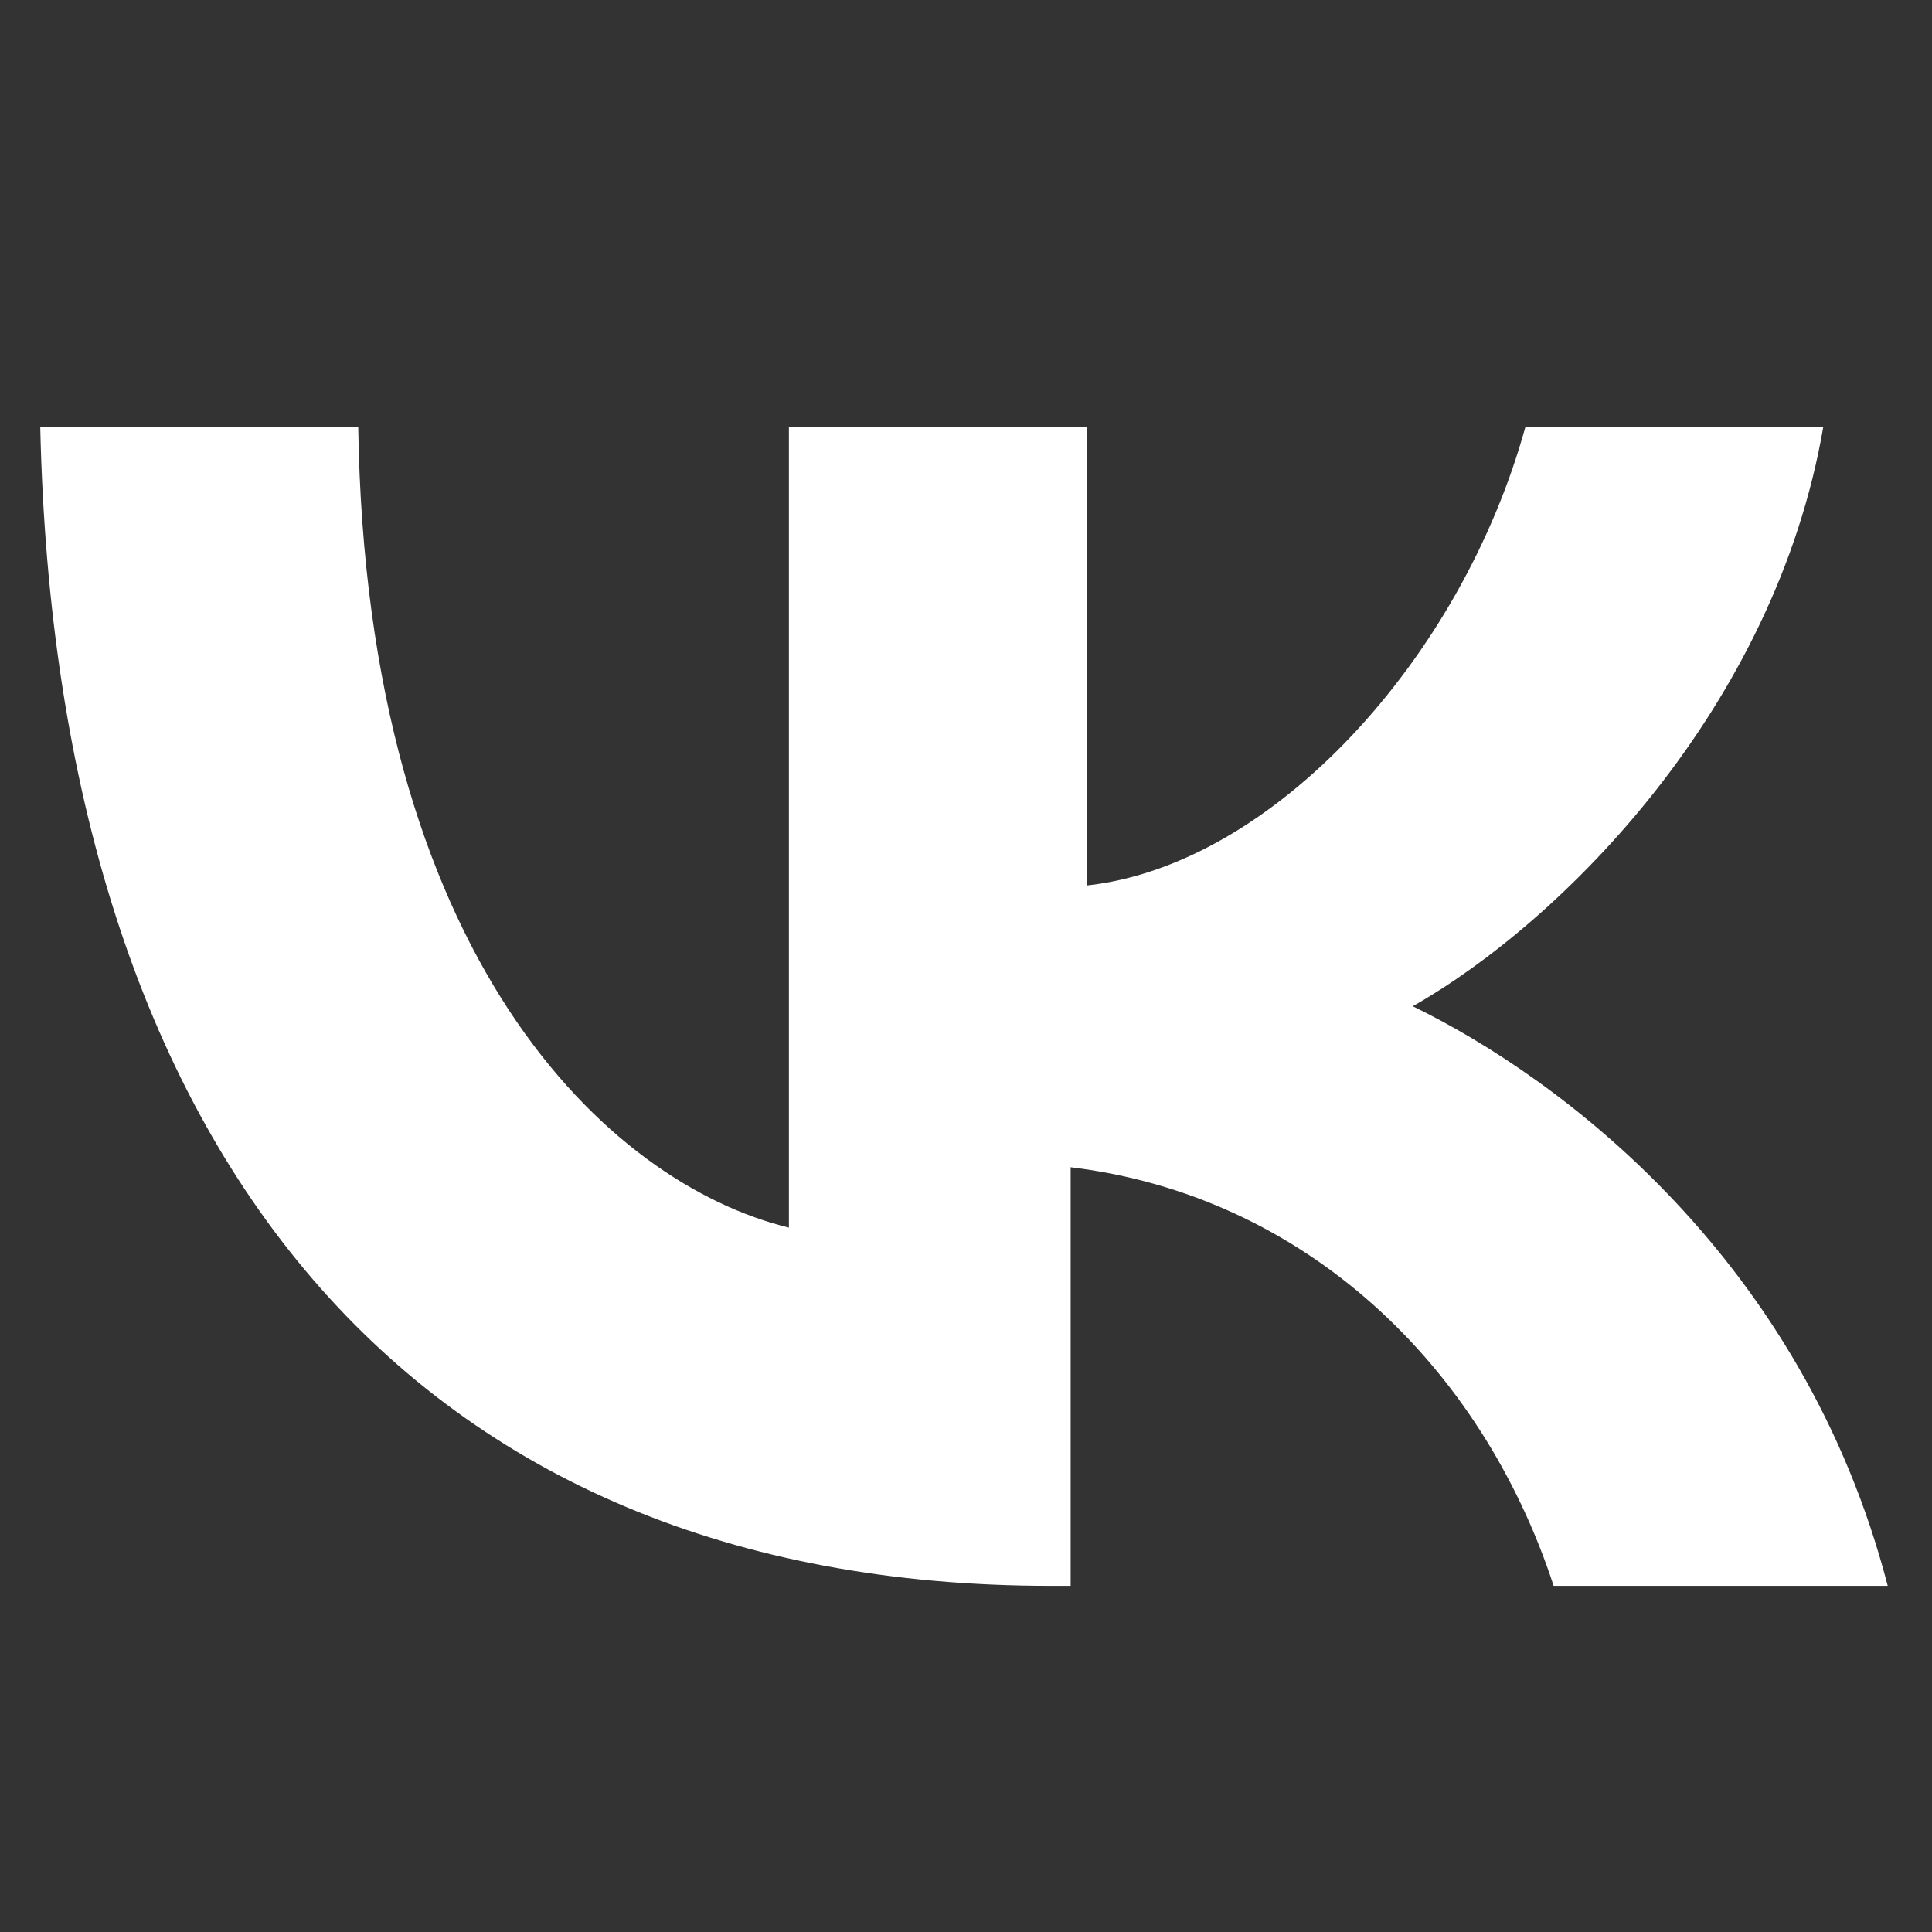 <?xml version="1.0" encoding="UTF-8"?> <svg xmlns="http://www.w3.org/2000/svg" xmlns:xlink="http://www.w3.org/1999/xlink" version="1.1" id="Слой_1" x="0px" y="0px" viewBox="0 0 48 48" style="enable-background:new 0 0 48 48;" xml:space="preserve"><rect x="0" y="0" width="48" height="48" fill="#333333" stroke="none"/> <style type="text/css"> .st0{fill:#FFFFFF;} </style> <path class="st0" d="M26.1,39.4C10.3,39.4,1.4,28.7,1,10.6h7.9c0.2,13.2,6.2,18.8,10.7,19.9V10.6H27V22c4.6-0.5,9.3-5.6,10.9-11.4 h7.4c-1.2,7-6.5,12.3-10.2,14.4c3.7,1.8,9.7,6.3,11.8,14.4h-8.3c-1.8-5.5-6.2-9.7-12-10.4v10.4H26.1z"></path> </svg> 